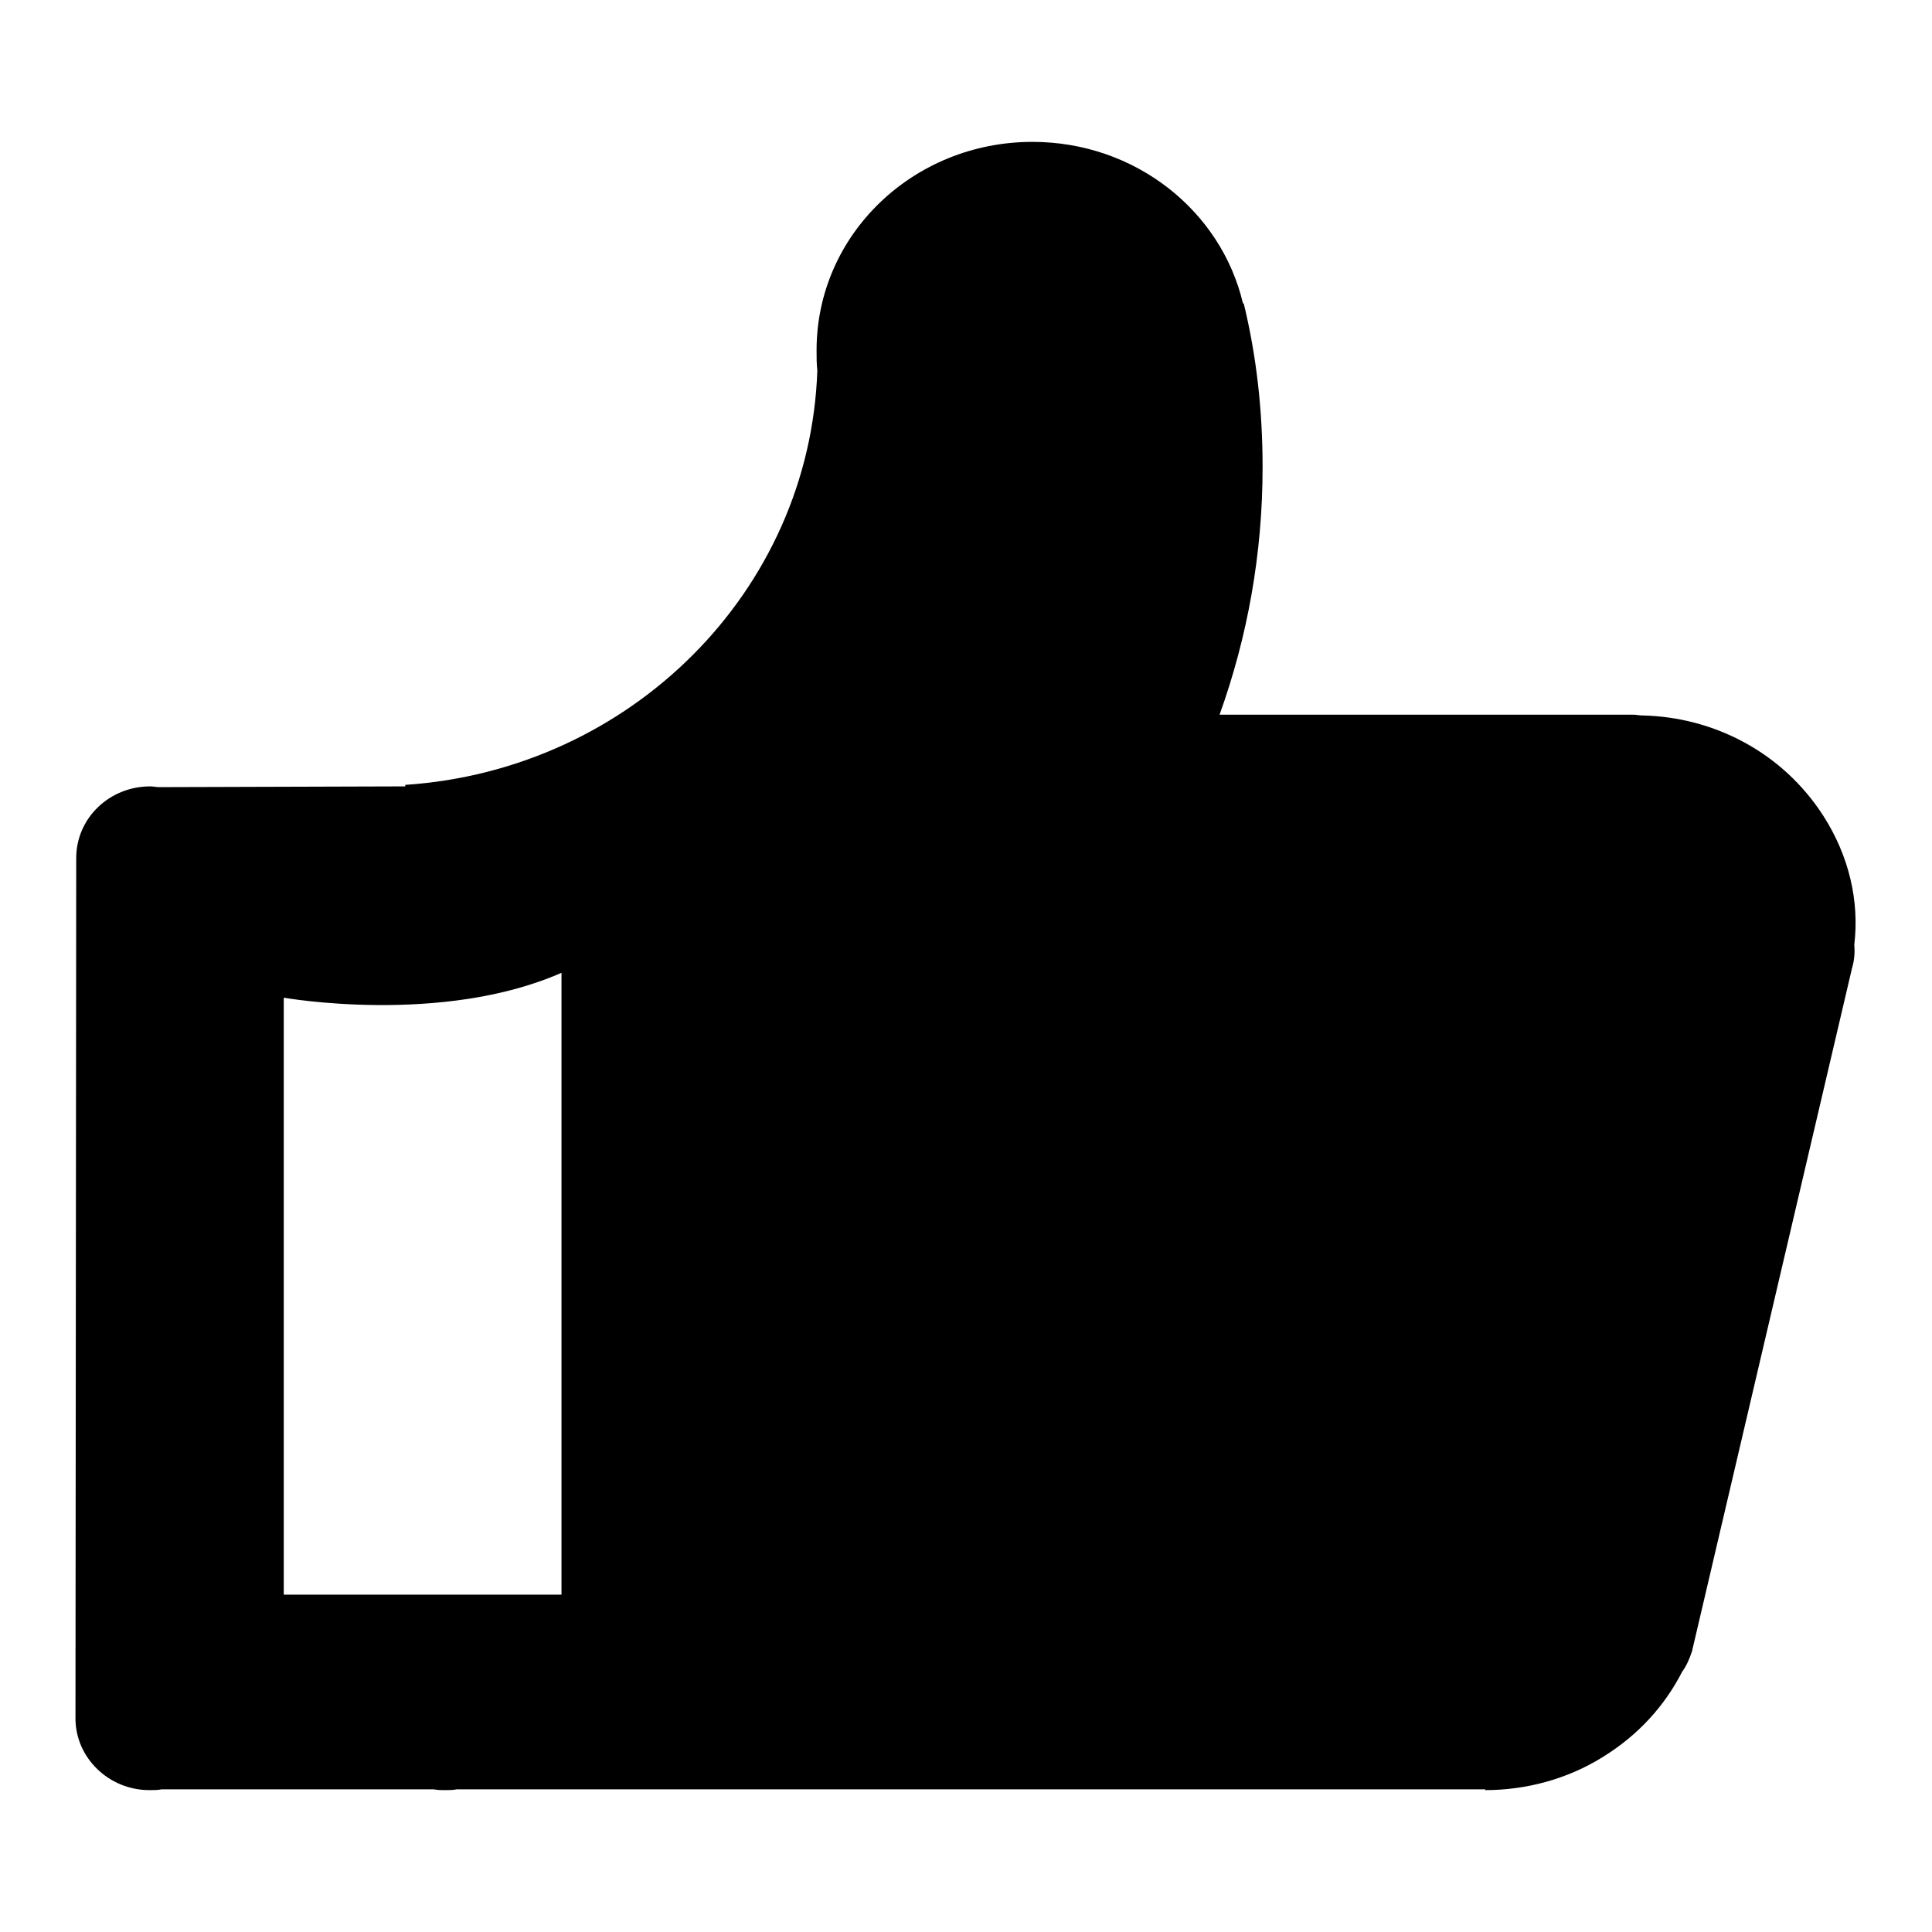<?xml version="1.0" encoding="utf-8"?>
<!-- Svg Vector Icons : http://www.onlinewebfonts.com/icon -->
<!DOCTYPE svg PUBLIC "-//W3C//DTD SVG 1.1//EN" "http://www.w3.org/Graphics/SVG/1.1/DTD/svg11.dtd">
<svg version="1.1" xmlns="http://www.w3.org/2000/svg" xmlns:xlink="http://www.w3.org/1999/xlink" x="0px" y="0px" viewBox="0 0 256 256" enable-background="new 0 0 256 256" xml:space="preserve">
<g><g><path fill="#000000" d="M241.6,108.1c-5.4-8.4-14.5-13.1-24-13.3c-0.4,0-0.8-0.1-1.2-0.1l-54.8,0c3.7-10.3,5.7-21.3,5.7-32.8c0-7.5-0.8-14.7-2.5-21.7l-0.1,0c-2.9-12.3-14.3-21.4-27.9-21.4c-15.8,0-28.6,12.3-28.6,27.6c0,0.9,0,1.8,0.1,2.7c-1,29.2-24.7,52.9-54.6,54.9v0.2l-32.6,0.1c-0.4,0-0.8-0.1-1.2-0.1c-5.4,0-9.8,4.2-9.8,9.5L10,227.7c0,5.2,4.4,9.5,9.8,9.5c0.6,0,1.1,0,1.6-0.1l36.1,0c0.5,0.1,1,0.1,1.5,0.1c0.5,0,1,0,1.5-0.1l136.3,0v0.1c5.3,0,10.8-1.4,15.6-4.4c4.7-2.9,8.2-6.8,10.5-11.3c0.6-0.8,1-1.8,1.3-2.7l21.2-90.5c0.3-1,0.4-2.1,0.3-3.1C246.4,119.4,245,113.4,241.6,108.1z M74.5,211.3H37.6v-79.1c0,0,20.9,3.7,36.8-3.3V211.3z"/></g></g>
</svg>
